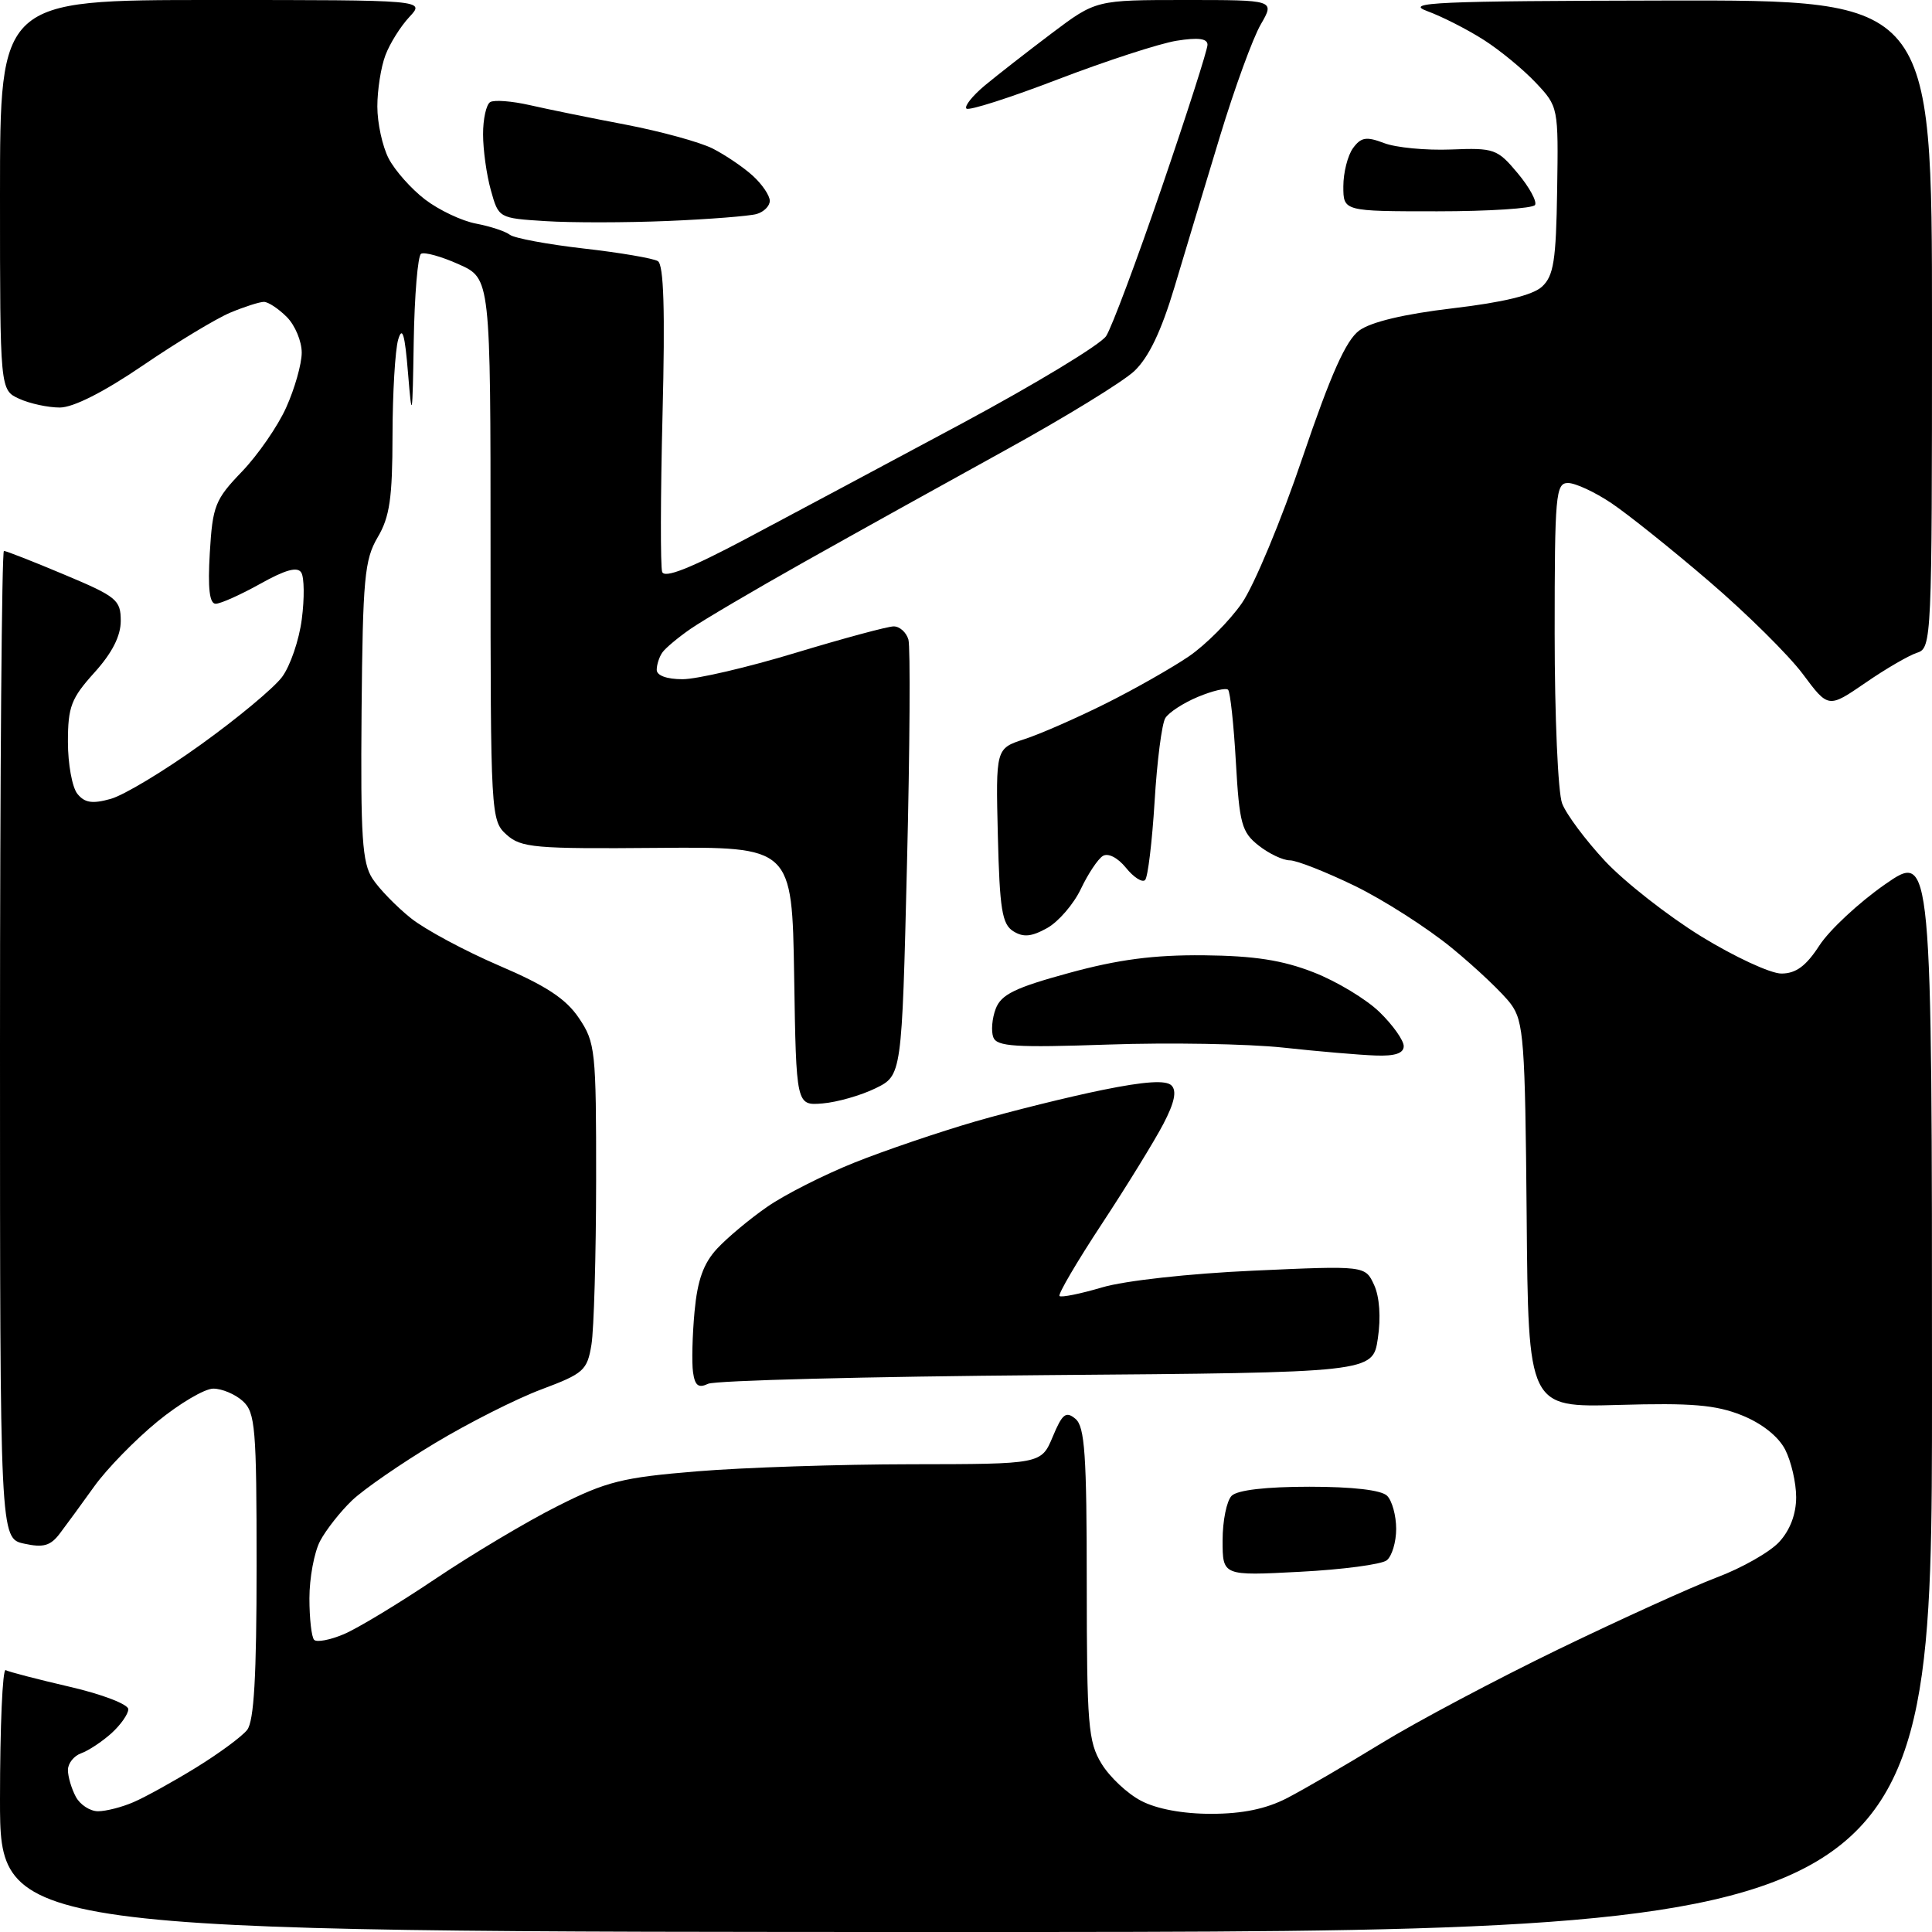 <?xml version="1.0" encoding="UTF-8" standalone="no"?>
<svg 
  version="1.1" 
  xmlns="http://www.w3.org/2000/svg" 
  xmlns:xlink="http://www.w3.org/1999/xlink" 
  xmlns:svg="http://www.w3.org/2000/svg"
  xmlns:rdf="http://www.w3.org/1999/02/22-rdf-syntax-ns#"
  xmlns:cc="http://creativecommons.org/ns#"
  xmlns:dc="http://purl.org/dc/elements/1.1/"
  viewBox="0 0 256 256"
  width="256"
  height="256"
>
<style>svg {background-color: white; }</style>"
<path stroke="none" fill="black" fill-rule="evenodd" d="M128.00,256.00C0.00,256.00 0.00,256.00 0.00,238.44C0.00,228.78 0.34,221.07 0.75,221.30C1.16,221.53 4.99,222.52 9.25,223.51C13.51,224.49 17.00,225.83 17.00,226.48C17.00,227.12 15.99,228.56 14.75,229.68C13.51,230.79 11.71,231.98 10.75,232.32C9.79,232.66 9.00,233.66 9.00,234.53C9.00,235.41 9.47,237.00 10.04,238.07C10.60,239.13 11.93,240.00 12.99,240.00C14.04,240.00 16.16,239.46 17.70,238.79C19.24,238.13 22.98,236.06 26.00,234.20C29.02,232.34 32.06,230.10 32.75,229.22C33.66,228.06 34.00,222.07 34.00,207.46C34.00,189.21 33.83,187.15 32.17,185.65C31.17,184.74 29.41,184.00 28.26,184.00C27.12,184.00 23.78,185.97 20.84,188.38C17.90,190.79 14.15,194.64 12.50,196.94C10.85,199.24 8.80,202.05 7.94,203.18C6.69,204.84 5.75,205.10 3.19,204.54C0.00,203.84 0.00,203.84 0.00,138.42C0.00,102.44 0.24,73.00 0.52,73.00C0.81,73.00 4.41,74.41 8.52,76.14C15.46,79.05 16.00,79.49 16.00,82.27C16.00,84.28 14.86,86.52 12.50,89.13C9.43,92.53 9.00,93.65 9.00,98.31C9.00,101.23 9.56,104.32 10.25,105.18C11.21,106.38 12.23,106.54 14.66,105.86C16.40,105.38 21.77,102.15 26.60,98.67C31.44,95.20 36.28,91.17 37.37,89.71C38.46,88.25 39.64,84.80 39.99,82.04C40.35,79.29 40.32,76.51 39.92,75.87C39.42,75.05 37.82,75.49 34.48,77.36C31.88,78.81 29.22,80.00 28.58,80.00C27.76,80.00 27.52,77.97 27.80,73.25C28.17,67.02 28.50,66.19 32.05,62.50C34.16,60.30 36.81,56.48 37.92,54.00C39.04,51.52 39.97,48.26 39.98,46.75C39.99,45.24 39.10,43.10 38.00,42.00C36.90,40.90 35.54,40.00 34.97,40.00C34.40,40.00 32.40,40.64 30.53,41.42C28.66,42.20 23.44,45.35 18.94,48.42C13.76,51.95 9.71,54.00 7.92,54.00C6.37,54.00 3.95,53.48 2.55,52.84C0.00,51.68 0.00,51.68 0.00,25.84C0.00,0.00 0.00,0.00 28.17,0.00C56.35,0.00 56.35,0.00 54.24,2.25C53.08,3.49 51.65,5.77 51.07,7.32C50.48,8.86 50.00,11.92 50.00,14.11C50.00,16.31 50.67,19.40 51.50,21.00C52.32,22.59 54.50,25.04 56.33,26.44C58.17,27.84 61.20,29.28 63.08,29.63C64.96,29.99 66.98,30.65 67.56,31.11C68.15,31.56 72.55,32.38 77.34,32.93C82.13,33.47 86.56,34.23 87.17,34.60C87.95,35.09 88.14,41.09 87.79,54.90C87.52,65.68 87.50,75.08 87.74,75.78C88.05,76.66 91.45,75.32 98.84,71.40C104.70,68.29 117.54,61.43 127.37,56.16C137.20,50.88 145.84,45.65 146.57,44.53C147.30,43.41 150.62,34.54 153.95,24.81C157.28,15.08 160.00,6.59 160.00,5.93C160.00,5.10 158.77,4.94 155.90,5.40C153.65,5.76 146.59,8.06 140.21,10.50C133.84,12.95 128.37,14.70 128.06,14.39C127.75,14.08 128.85,12.70 130.50,11.32C132.15,9.95 136.14,6.84 139.36,4.41C145.22,0.00 145.22,0.00 157.08,0.00C168.93,0.00 168.93,0.00 167.05,3.25C166.01,5.04 163.59,11.68 161.67,18.00C159.75,24.32 157.03,33.34 155.63,38.03C153.87,43.90 152.21,47.37 150.29,49.18C148.75,50.62 140.97,55.39 133.00,59.77C125.03,64.16 113.10,70.79 106.50,74.50C99.90,78.21 93.15,82.19 91.50,83.33C89.85,84.47 88.17,85.88 87.77,86.45C87.36,87.03 87.02,88.06 87.02,88.75C87.01,89.51 88.35,90.00 90.44,90.00C92.33,90.00 99.08,88.43 105.43,86.50C111.78,84.58 117.63,83.00 118.42,83.00C119.22,83.00 120.09,83.79 120.37,84.75C120.64,85.71 120.56,99.10 120.18,114.50C119.50,142.50 119.50,142.50 116.00,144.21C114.08,145.15 110.92,146.05 109.00,146.21C105.50,146.50 105.50,146.50 105.23,129.35C104.95,112.20 104.95,112.20 87.09,112.35C70.82,112.49 69.05,112.33 67.12,110.60C65.04,108.72 65.00,108.09 65.00,72.80C65.00,36.90 65.00,36.90 60.79,35.02C58.48,33.98 56.23,33.36 55.79,33.63C55.36,33.90 54.92,39.15 54.82,45.31C54.66,55.41 54.59,55.82 54.07,49.50C53.65,44.28 53.31,43.14 52.76,45.00C52.36,46.38 52.02,52.09 52.01,57.69C52.00,66.00 51.64,68.50 50.04,71.20C48.30,74.16 48.07,76.65 47.91,94.24C47.77,110.93 47.99,114.33 49.36,116.43C50.25,117.79 52.54,120.14 54.44,121.66C56.34,123.18 61.62,126.01 66.16,127.96C72.36,130.61 75.00,132.35 76.71,134.90C78.89,138.13 79.00,139.19 78.99,156.40C78.98,166.35 78.70,176.15 78.37,178.17C77.81,181.59 77.34,182.00 71.77,184.09C68.47,185.32 62.11,188.53 57.64,191.22C53.16,193.91 48.22,197.32 46.66,198.80C45.10,200.29 43.19,202.72 42.41,204.20C41.63,205.69 41.00,209.10 41.00,211.78C41.00,214.47 41.28,216.95 41.63,217.29C41.97,217.64 43.73,217.31 45.53,216.55C47.33,215.80 52.79,212.50 57.67,209.22C62.55,205.94 69.84,201.59 73.87,199.57C80.35,196.30 82.47,195.77 92.35,194.96C98.48,194.45 111.26,194.03 120.74,194.02C137.97,194.00 137.97,194.00 139.49,190.38C140.76,187.33 141.24,186.95 142.50,188.00C143.74,189.03 144.00,192.76 144.00,209.87C144.01,228.57 144.19,230.80 145.96,233.70C147.03,235.46 149.39,237.68 151.21,238.62C153.26,239.70 156.76,240.35 160.50,240.34C164.62,240.34 167.77,239.69 170.54,238.26C172.76,237.11 178.39,233.84 183.04,230.99C187.69,228.14 198.25,222.54 206.50,218.54C214.75,214.55 224.20,210.26 227.50,209.01C230.80,207.77 234.51,205.66 235.75,204.32C237.19,202.76 238.00,200.63 238.00,198.39C238.00,196.47 237.34,193.63 236.54,192.07C235.63,190.32 233.44,188.59 230.79,187.53C227.35,186.15 224.11,185.88 214.50,186.16C202.50,186.50 202.50,186.50 202.29,161.04C202.09,137.91 201.90,135.34 200.20,133.04C199.17,131.64 195.66,128.31 192.41,125.64C189.16,122.97 183.36,119.26 179.53,117.39C175.69,115.53 171.82,114.00 170.91,114.00C170.01,114.00 168.15,113.12 166.78,112.04C164.53,110.27 164.23,109.17 163.76,100.99C163.48,96.00 163.01,91.68 162.73,91.40C162.45,91.11 160.65,91.54 158.73,92.34C156.81,93.14 154.87,94.40 154.41,95.15C153.95,95.89 153.31,100.87 152.99,106.22C152.66,111.56 152.10,116.24 151.73,116.61C151.35,116.98 150.21,116.25 149.19,114.98C148.10,113.64 146.83,112.99 146.13,113.42C145.48,113.82 144.17,115.79 143.22,117.79C142.27,119.79 140.27,122.12 138.76,122.97C136.67,124.13 135.60,124.23 134.26,123.39C132.78,122.46 132.46,120.48 132.22,110.73C131.94,99.18 131.94,99.18 135.72,97.95C137.80,97.28 142.65,95.15 146.50,93.23C150.35,91.31 155.32,88.48 157.55,86.96C159.78,85.43 162.93,82.26 164.55,79.93C166.17,77.60 169.79,68.91 172.59,60.63C176.35,49.56 178.34,45.10 180.10,43.80C181.65,42.66 186.05,41.61 192.50,40.85C199.21,40.06 203.10,39.11 204.33,37.98C205.87,36.55 206.19,34.52 206.33,25.21C206.50,14.20 206.49,14.13 203.50,10.96C201.85,9.21 198.75,6.65 196.61,5.29C194.47,3.92 191.10,2.20 189.11,1.47C185.99,0.32 190.24,0.13 220.75,0.07C256.00,0.00 256.00,0.00 256.00,42.93C256.00,84.80 255.95,85.88 254.03,86.49C252.94,86.84 249.85,88.63 247.16,90.49C242.26,93.85 242.26,93.85 238.88,89.31C237.02,86.82 231.45,81.30 226.50,77.06C221.55,72.81 215.71,68.14 213.52,66.67C211.33,65.20 208.74,64.00 207.77,64.00C206.14,64.00 206.00,65.54 206.00,83.93C206.00,94.90 206.44,105.04 206.99,106.46C207.53,107.89 210.10,111.33 212.69,114.11C215.29,116.88 221.02,121.37 225.42,124.08C229.82,126.78 234.60,129.00 236.04,129.00C237.97,129.00 239.31,128.01 241.08,125.28C242.41,123.23 246.31,119.60 249.75,117.20C256.00,112.85 256.00,112.85 256.00,184.43C256.00,256.00 256.00,256.00 128.00,256.00zM172.25,208.27C162.00,208.81 162.00,208.81 162.00,204.11C162.00,201.52 162.54,198.86 163.20,198.20C163.96,197.44 167.76,197.00 173.50,197.00C179.24,197.00 183.04,197.44 183.80,198.20C184.46,198.86 185.00,200.83 185.00,202.58C185.00,204.33 184.44,206.20 183.75,206.75C183.06,207.29 177.89,207.98 172.25,208.27zM93.83,183.36C92.55,183.97 92.08,183.61 91.83,181.83C91.65,180.55 91.74,176.93 92.03,173.80C92.42,169.60 93.22,167.39 95.03,165.44C96.39,163.98 99.38,161.48 101.69,159.89C103.99,158.29 109.17,155.67 113.19,154.06C117.21,152.45 124.45,149.99 129.27,148.59C134.10,147.20 141.68,145.32 146.11,144.42C151.72,143.28 154.50,143.10 155.23,143.83C155.95,144.55 155.63,146.10 154.16,148.91C153.00,151.14 149.34,157.09 146.02,162.14C142.70,167.18 140.17,171.50 140.39,171.73C140.62,171.95 143.15,171.44 146.02,170.59C149.01,169.70 157.59,168.75 166.07,168.37C180.90,167.70 180.90,167.70 182.08,170.27C182.80,171.85 182.99,174.58 182.57,177.36C181.90,181.87 181.90,181.87 138.70,182.21C114.94,182.40 94.75,182.92 93.83,183.36zM182.25,139.86C180.19,139.79 174.68,139.32 170.00,138.81C165.32,138.31 154.90,138.13 146.84,138.41C134.56,138.83 132.09,138.68 131.62,137.45C131.31,136.64 131.45,134.94 131.94,133.66C132.66,131.77 134.51,130.87 141.66,128.92C148.16,127.14 152.88,126.52 159.50,126.58C166.20,126.65 169.92,127.22 174.06,128.84C177.12,130.03 181.06,132.41 182.81,134.12C184.57,135.83 186.00,137.86 186.00,138.62C186.00,139.57 184.84,139.96 182.25,139.86zM88.50,29.28C83.00,29.51 75.70,29.52 72.28,29.30C66.08,28.91 66.07,28.90 65.04,25.20C64.47,23.17 64.01,19.84 64.01,17.81C64.00,15.78 64.43,13.85 64.95,13.53C65.47,13.21 67.83,13.39 70.20,13.93C72.56,14.47 78.29,15.64 82.93,16.52C87.56,17.41 92.74,18.83 94.43,19.68C96.12,20.54 98.51,22.16 99.75,23.29C100.99,24.42 102.00,25.91 102.00,26.61C102.00,27.30 101.21,28.09 100.25,28.36C99.29,28.63 94.00,29.05 88.50,29.28zM190.44,28.00C178.00,28.00 178.00,28.00 178.00,24.69C178.00,22.87 178.58,20.59 179.28,19.63C180.34,18.18 181.04,18.06 183.40,18.96C184.96,19.56 188.95,19.94 192.26,19.81C197.99,19.58 198.41,19.73 201.10,22.95C202.65,24.80 203.68,26.70 203.40,27.16C203.11,27.62 197.28,28.00 190.44,28.00z" />

</svg>